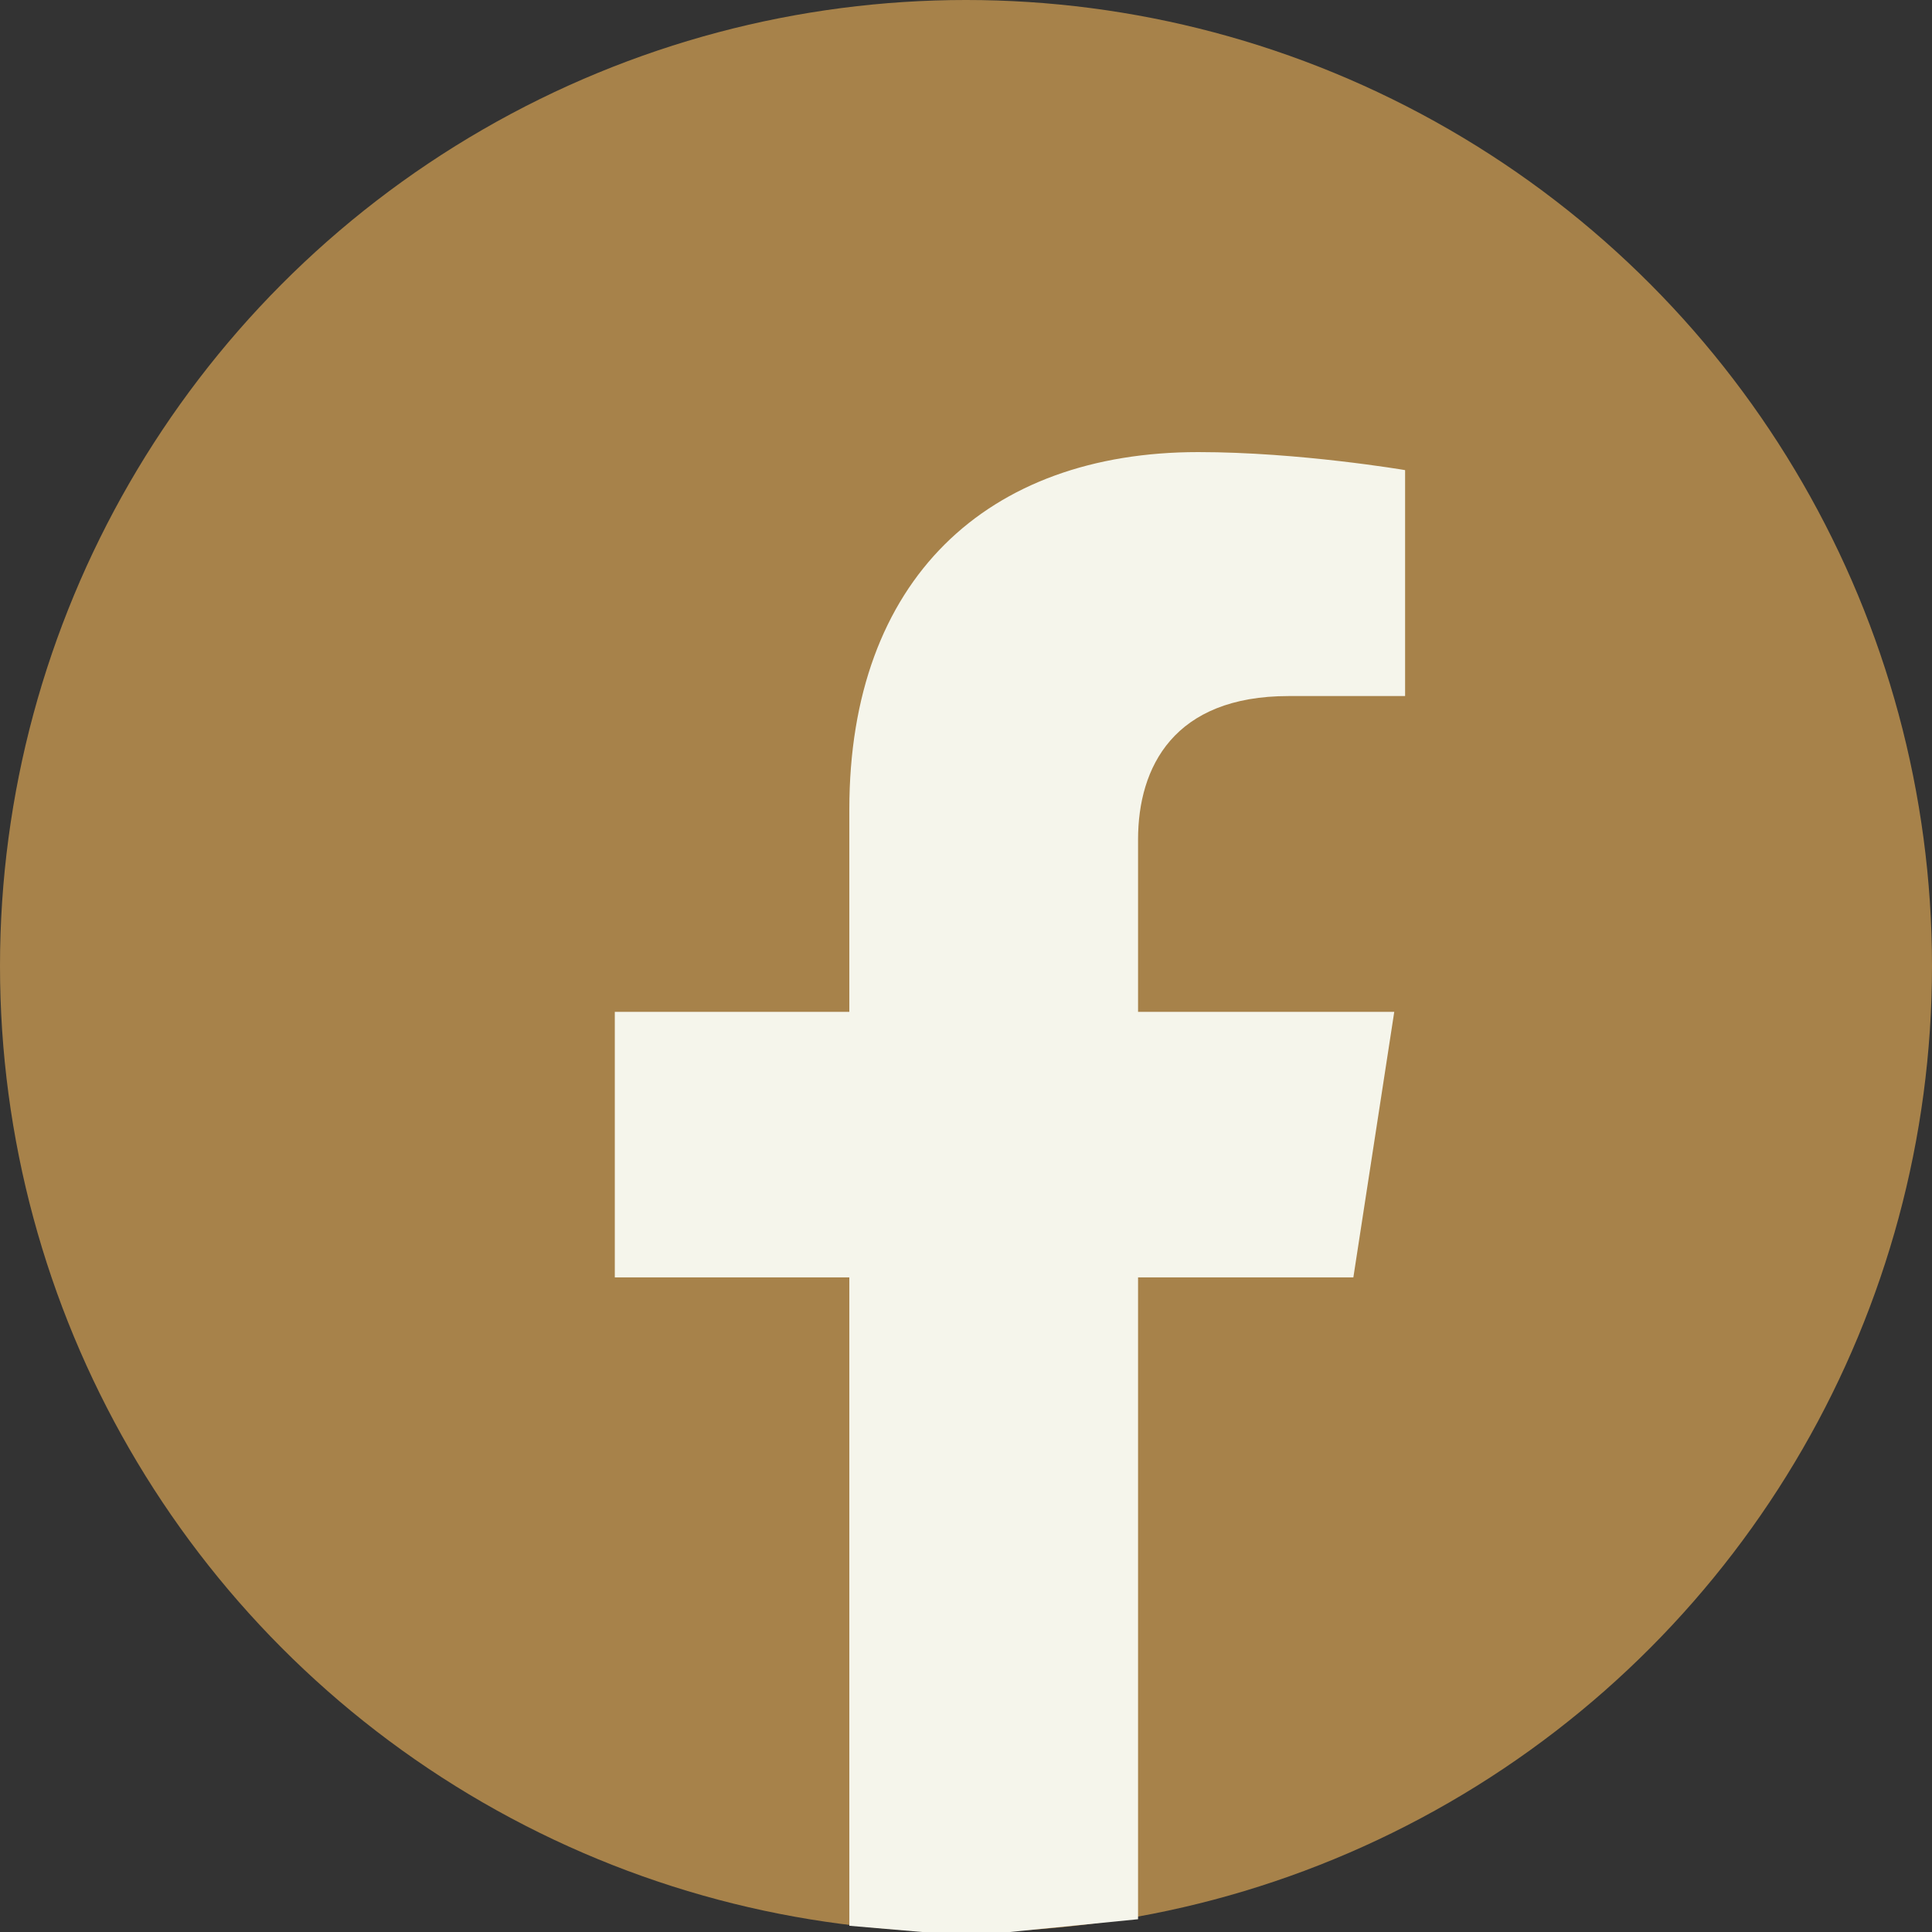 <svg width="18" height="18" viewBox="0 0 18 18" fill="none" xmlns="http://www.w3.org/2000/svg">
<rect x="0" y="0" width="18" height="18" fill="#333333" stroke="none"/>
<circle cx="9" cy="9" r="9" fill="#A7824A"/>
<path d="M12.99 9.427L12.609 11.901H10.603V17.881L9.409 18H8.591L7.913 17.942V11.901H5.728V9.427H7.913V7.542C7.913 5.397 9.198 4.212 11.164 4.212C12.106 4.212 13.091 4.38 13.091 4.38V6.485H12.006C10.937 6.485 10.603 7.145 10.603 7.822V9.427H12.99Z" fill="#F5F5EB"/>
</svg>
